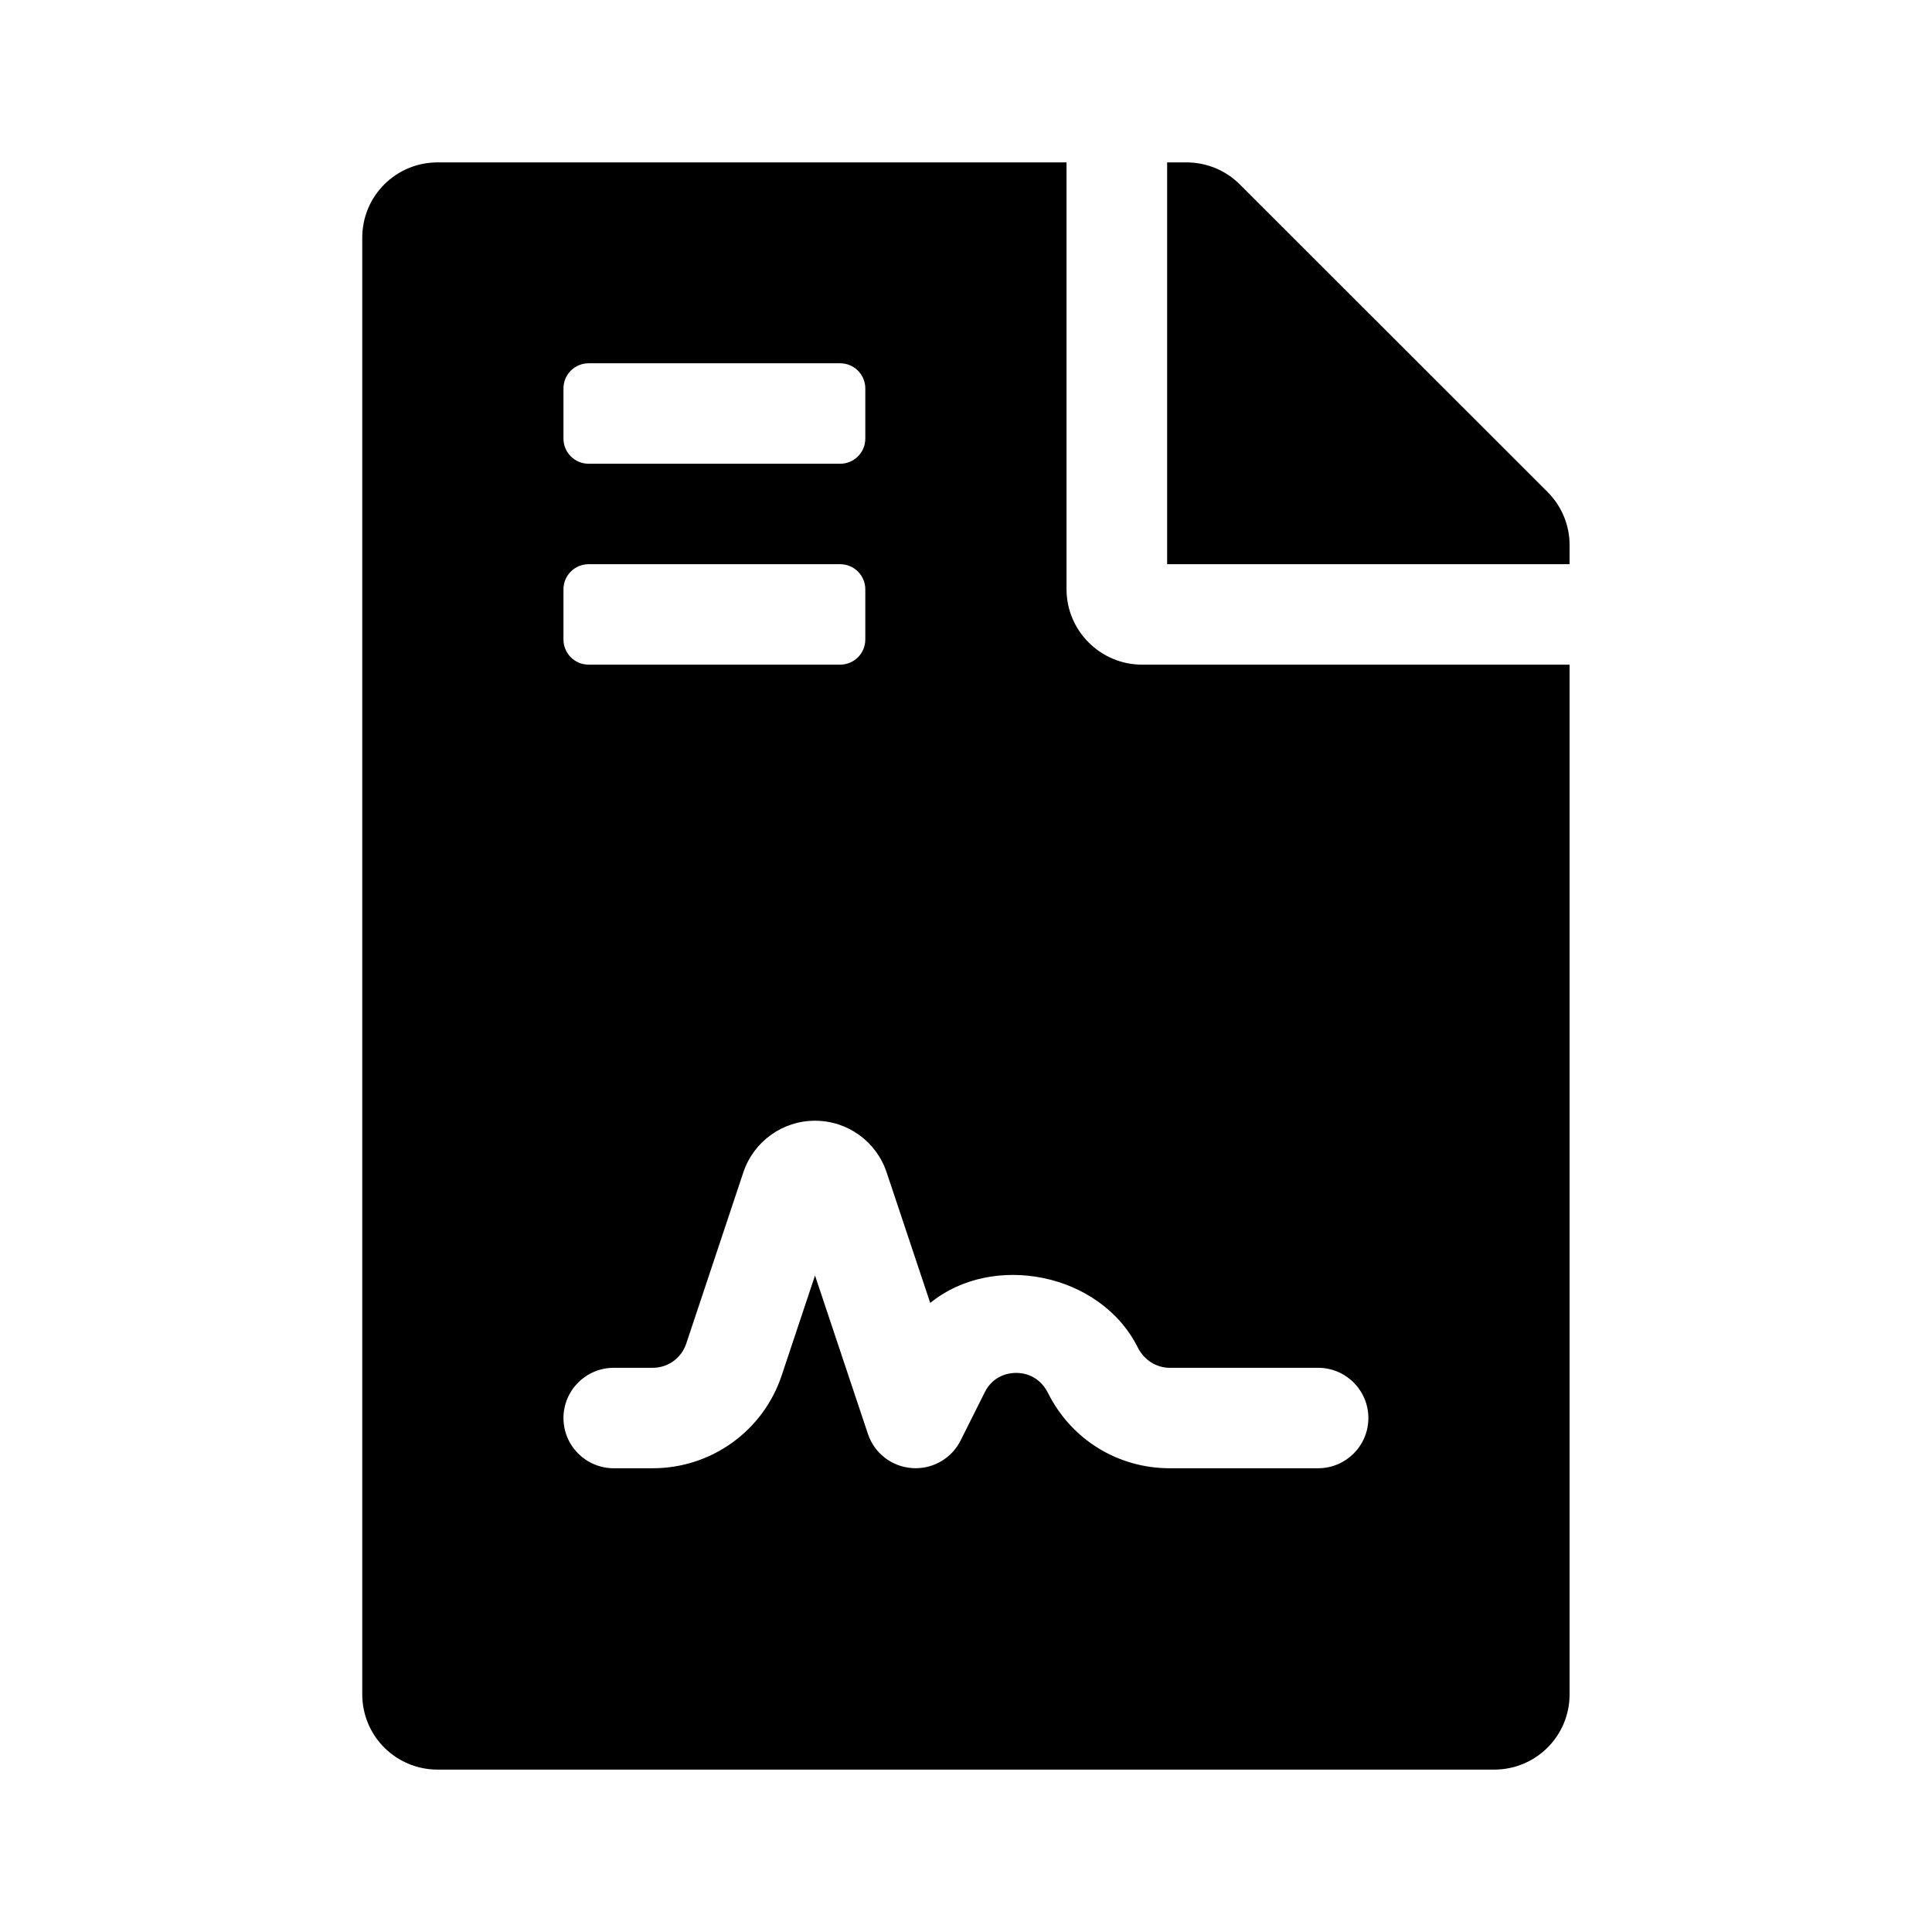 <svg xmlns="http://www.w3.org/2000/svg" width="464" height="464" viewBox="0 0 464 464">
  <path d="M169.144,102.531 L169.144,0 L18.123,0 C8.08,0 0,8.067 0,18.094 L0,367.906 C0,377.933 8.08,386 18.123,386 L271.839,386 C281.882,386 289.962,377.933 289.962,367.906 L289.962,120.625 L187.267,120.625 C177.3,120.625 169.144,112.483 169.144,102.531 Z M48.327,54.281 C48.327,50.949 51.03,48.25 54.368,48.25 L114.777,48.25 C118.114,48.25 120.817,50.949 120.817,54.281 L120.817,66.344 C120.817,69.676 118.114,72.375 114.777,72.375 L54.368,72.375 C51.03,72.375 48.327,69.676 48.327,66.344 L48.327,54.281 Z M48.327,102.531 C48.327,99.199 51.03,96.5 54.368,96.5 L114.777,96.5 C118.114,96.5 120.817,99.199 120.817,102.531 L120.817,114.594 C120.817,117.926 118.114,120.625 114.777,120.625 L54.368,120.625 C51.03,120.625 48.327,117.926 48.327,114.594 L48.327,102.531 Z M193.919,289.5 L229.553,289.5 C236.228,289.5 241.635,294.898 241.635,301.562 C241.635,308.227 236.228,313.625 229.553,313.625 L193.919,313.625 C181.498,313.625 170.307,306.734 164.742,295.637 C162.514,291.174 158.633,290.721 157.063,290.721 C155.492,290.721 151.611,291.166 149.496,295.388 L143.705,306.953 C141.659,311.04 137.475,313.62 132.899,313.617 C132.612,313.617 132.333,313.602 132.038,313.58 C127.168,313.241 122.977,309.999 121.444,305.37 L108.736,267.328 L100.724,291.362 C96.276,304.676 83.825,313.625 69.764,313.625 L60.409,313.625 C53.734,313.625 48.327,308.227 48.327,301.562 C48.327,294.898 53.734,289.5 60.409,289.5 L69.764,289.5 C73.412,289.5 76.644,287.178 77.799,283.725 L91.534,242.532 C94.026,235.136 100.928,230.16 108.736,230.16 C116.543,230.16 123.445,235.128 125.929,242.532 L136.41,273.924 C151.339,261.719 177.224,266.611 186.248,284.6 C187.773,287.66 190.748,289.5 193.919,289.5 Z M284.676,79.16 L210.751,5.277 C207.353,1.885 202.747,0 197.914,0 L193.308,0 L193.308,96.5 L289.962,96.5 L289.962,91.901 C289.962,87.152 288.074,82.553 284.676,79.16 Z" transform="translate(87 39)"/>
</svg>
